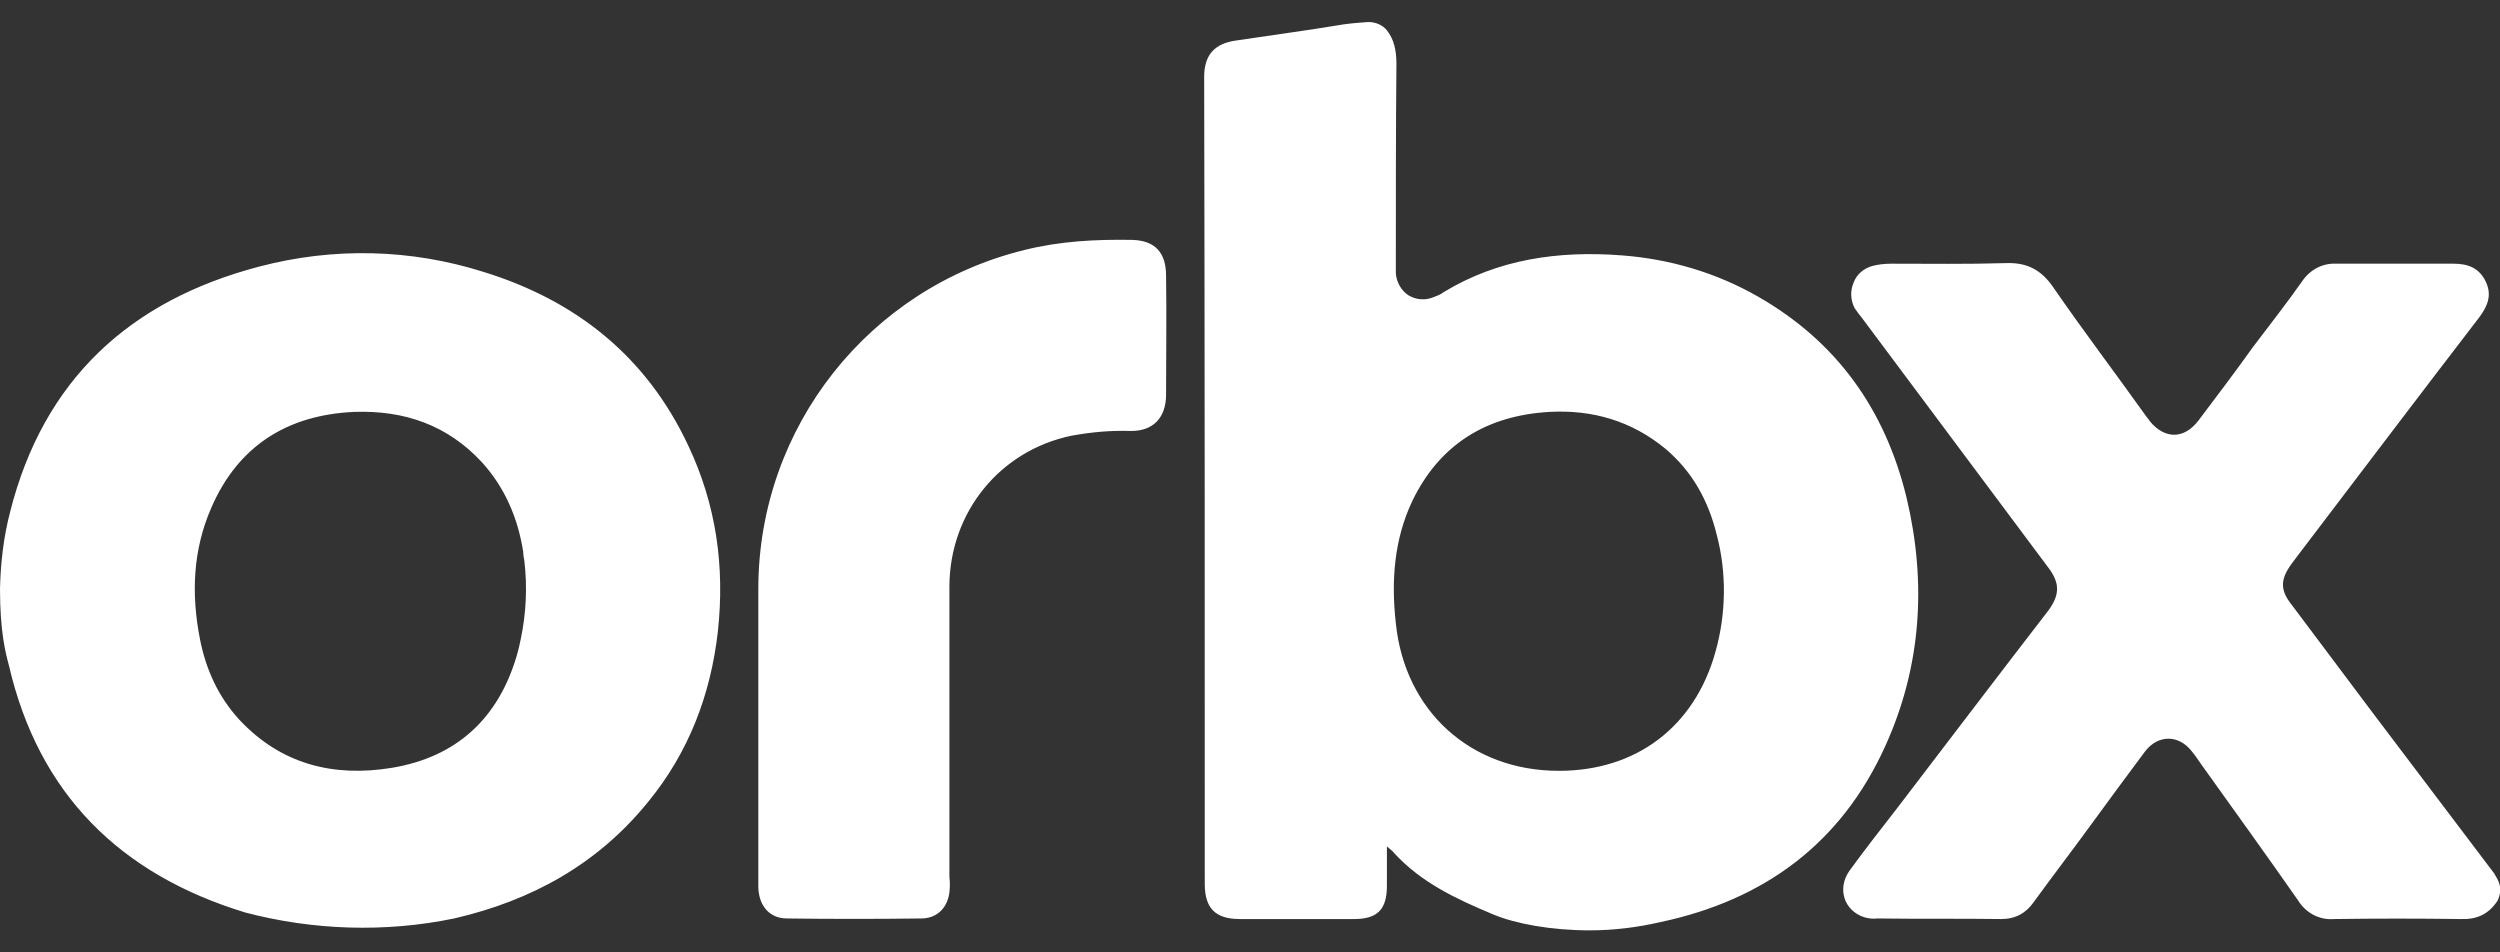 <svg xmlns="http://www.w3.org/2000/svg" viewBox="0 0 42 16" width="42" height="16"><rect x="0" y="0" width="42" height="16" fill="#333333" stroke="none"/><path fill="#ffffff" d="M22.99 0.37C23.11 0.37 23.23 0.42 23.3 0.51C23.42 0.66 23.46 0.85 23.46 1.07C23.45 2.17 23.45 3.28 23.45 4.39C23.45 4.45 23.45 4.52 23.45 4.59C23.46 4.74 23.54 4.88 23.66 4.96C23.79 5.04 23.95 5.05 24.09 4.99C24.14 4.97 24.2 4.95 24.25 4.91C25.17 4.35 26.19 4.21 27.24 4.29C28.05 4.35 28.83 4.58 29.53 4.98C30.86 5.74 31.67 6.88 32.03 8.36C32.37 9.79 32.28 11.2 31.67 12.54C30.93 14.17 29.64 15.12 27.9 15.49C27.51 15.58 27.11 15.63 26.71 15.63C26.06 15.63 25.46 15.52 25.08 15.36C24.46 15.1 23.88 14.83 23.42 14.33C23.4 14.3 23.37 14.28 23.3 14.22L23.3 14.88C23.3 15.27 23.15 15.44 22.75 15.44C22.11 15.44 21.47 15.44 20.83 15.44C20.42 15.44 20.24 15.26 20.24 14.85C20.24 10.33 20.24 5.81 20.23 1.29C20.23 0.94 20.39 0.73 20.77 0.68C21.37 0.59 21.97 0.51 22.57 0.41C22.71 0.39 22.85 0.38 22.99 0.37ZM8.13 4.57C9.68 5.05 10.86 5.99 11.56 7.48C12.03 8.47 12.18 9.51 12.06 10.61C11.94 11.67 11.57 12.64 10.89 13.47C10.04 14.52 8.93 15.13 7.63 15.43C6.47 15.67 5.26 15.63 4.12 15.33C2.02 14.69 0.65 13.34 0.15 11.18C0.09 10.96 0 10.6 0 9.89C0.01 9.46 0.06 9.02 0.17 8.6C0.73 6.38 2.18 5.05 4.35 4.48C5.6 4.15 6.9 4.18 8.13 4.57ZM33.71 4.42C34.05 4.41 34.29 4.53 34.49 4.82C35 5.56 35.54 6.27 36.06 7C36.08 7.02 36.1 7.05 36.12 7.08C36.37 7.38 36.69 7.38 36.93 7.07C37.24 6.66 37.55 6.25 37.85 5.83C38.13 5.46 38.42 5.09 38.68 4.72C38.81 4.53 39.02 4.42 39.24 4.43L41.22 4.43C41.46 4.43 41.65 4.5 41.76 4.73C41.87 4.96 41.79 5.14 41.66 5.32C40.63 6.66 39.61 8.01 38.59 9.35C38.56 9.39 38.53 9.43 38.5 9.47C38.31 9.73 38.3 9.91 38.5 10.16C38.95 10.76 39.4 11.36 39.85 11.96L41.9 14.67C41.97 14.79 42.06 14.91 41.96 15.13C41.81 15.36 41.61 15.45 41.34 15.44C40.63 15.43 39.92 15.43 39.21 15.44C38.97 15.46 38.74 15.34 38.61 15.13C38.08 14.37 37.53 13.61 36.98 12.84C36.93 12.77 36.88 12.69 36.82 12.62C36.6 12.34 36.26 12.34 36.04 12.62C35.74 13.02 35.44 13.43 35.14 13.84C34.82 14.28 34.49 14.71 34.17 15.15C34.04 15.34 33.86 15.44 33.62 15.44C32.93 15.43 32.24 15.44 31.54 15.43C31.47 15.44 31.39 15.43 31.32 15.41C30.98 15.3 30.86 14.93 31.07 14.63C31.33 14.27 31.6 13.93 31.87 13.58C32.72 12.47 33.56 11.36 34.41 10.26C34.61 9.99 34.61 9.79 34.4 9.52L31.28 5.34C31.24 5.29 31.2 5.24 31.16 5.18C31.09 5.05 31.08 4.89 31.14 4.75C31.19 4.61 31.31 4.51 31.45 4.47C31.56 4.44 31.67 4.43 31.78 4.43C32.42 4.43 33.06 4.44 33.71 4.42ZM19.02 4.03C19.4 4.04 19.59 4.24 19.59 4.63C19.6 5.3 19.59 5.96 19.59 6.63C19.59 7.01 19.38 7.25 18.98 7.24C18.65 7.23 18.33 7.26 18 7.32C16.8 7.57 15.96 8.6 15.95 9.84C15.95 11.47 15.95 13.1 15.95 14.73C15.96 14.82 15.96 14.9 15.95 14.99C15.92 15.25 15.74 15.43 15.48 15.43C14.72 15.44 13.97 15.44 13.22 15.43C12.93 15.43 12.75 15.22 12.74 14.91C12.74 14.67 12.74 14.42 12.74 14.18L12.74 12.2L12.74 9.87C12.75 7.17 14.6 4.84 17.21 4.2C17.81 4.05 18.41 4.02 19.02 4.03ZM5.95 6.92C4.83 6.97 4 7.49 3.55 8.53C3.24 9.24 3.21 9.98 3.36 10.74C3.46 11.25 3.67 11.71 4.02 12.09C4.72 12.84 5.6 13.06 6.58 12.9C7.67 12.72 8.37 12.07 8.68 11.02C8.71 10.92 8.73 10.83 8.75 10.73L8.75 10.73C8.84 10.3 8.86 9.86 8.81 9.43C8.8 9.37 8.79 9.32 8.79 9.27C8.7 8.7 8.48 8.19 8.1 7.77C7.52 7.14 6.79 6.89 5.95 6.92ZM26.03 6.92C24.98 6.98 24.19 7.46 23.73 8.41C23.42 9.06 23.37 9.76 23.45 10.47C23.6 11.94 24.7 12.95 26.19 12.95C27.49 12.95 28.47 12.21 28.82 10.95C29 10.31 29.01 9.62 28.84 8.98C28.7 8.41 28.43 7.92 27.98 7.54C27.41 7.07 26.75 6.88 26.03 6.92Z" /></svg>
